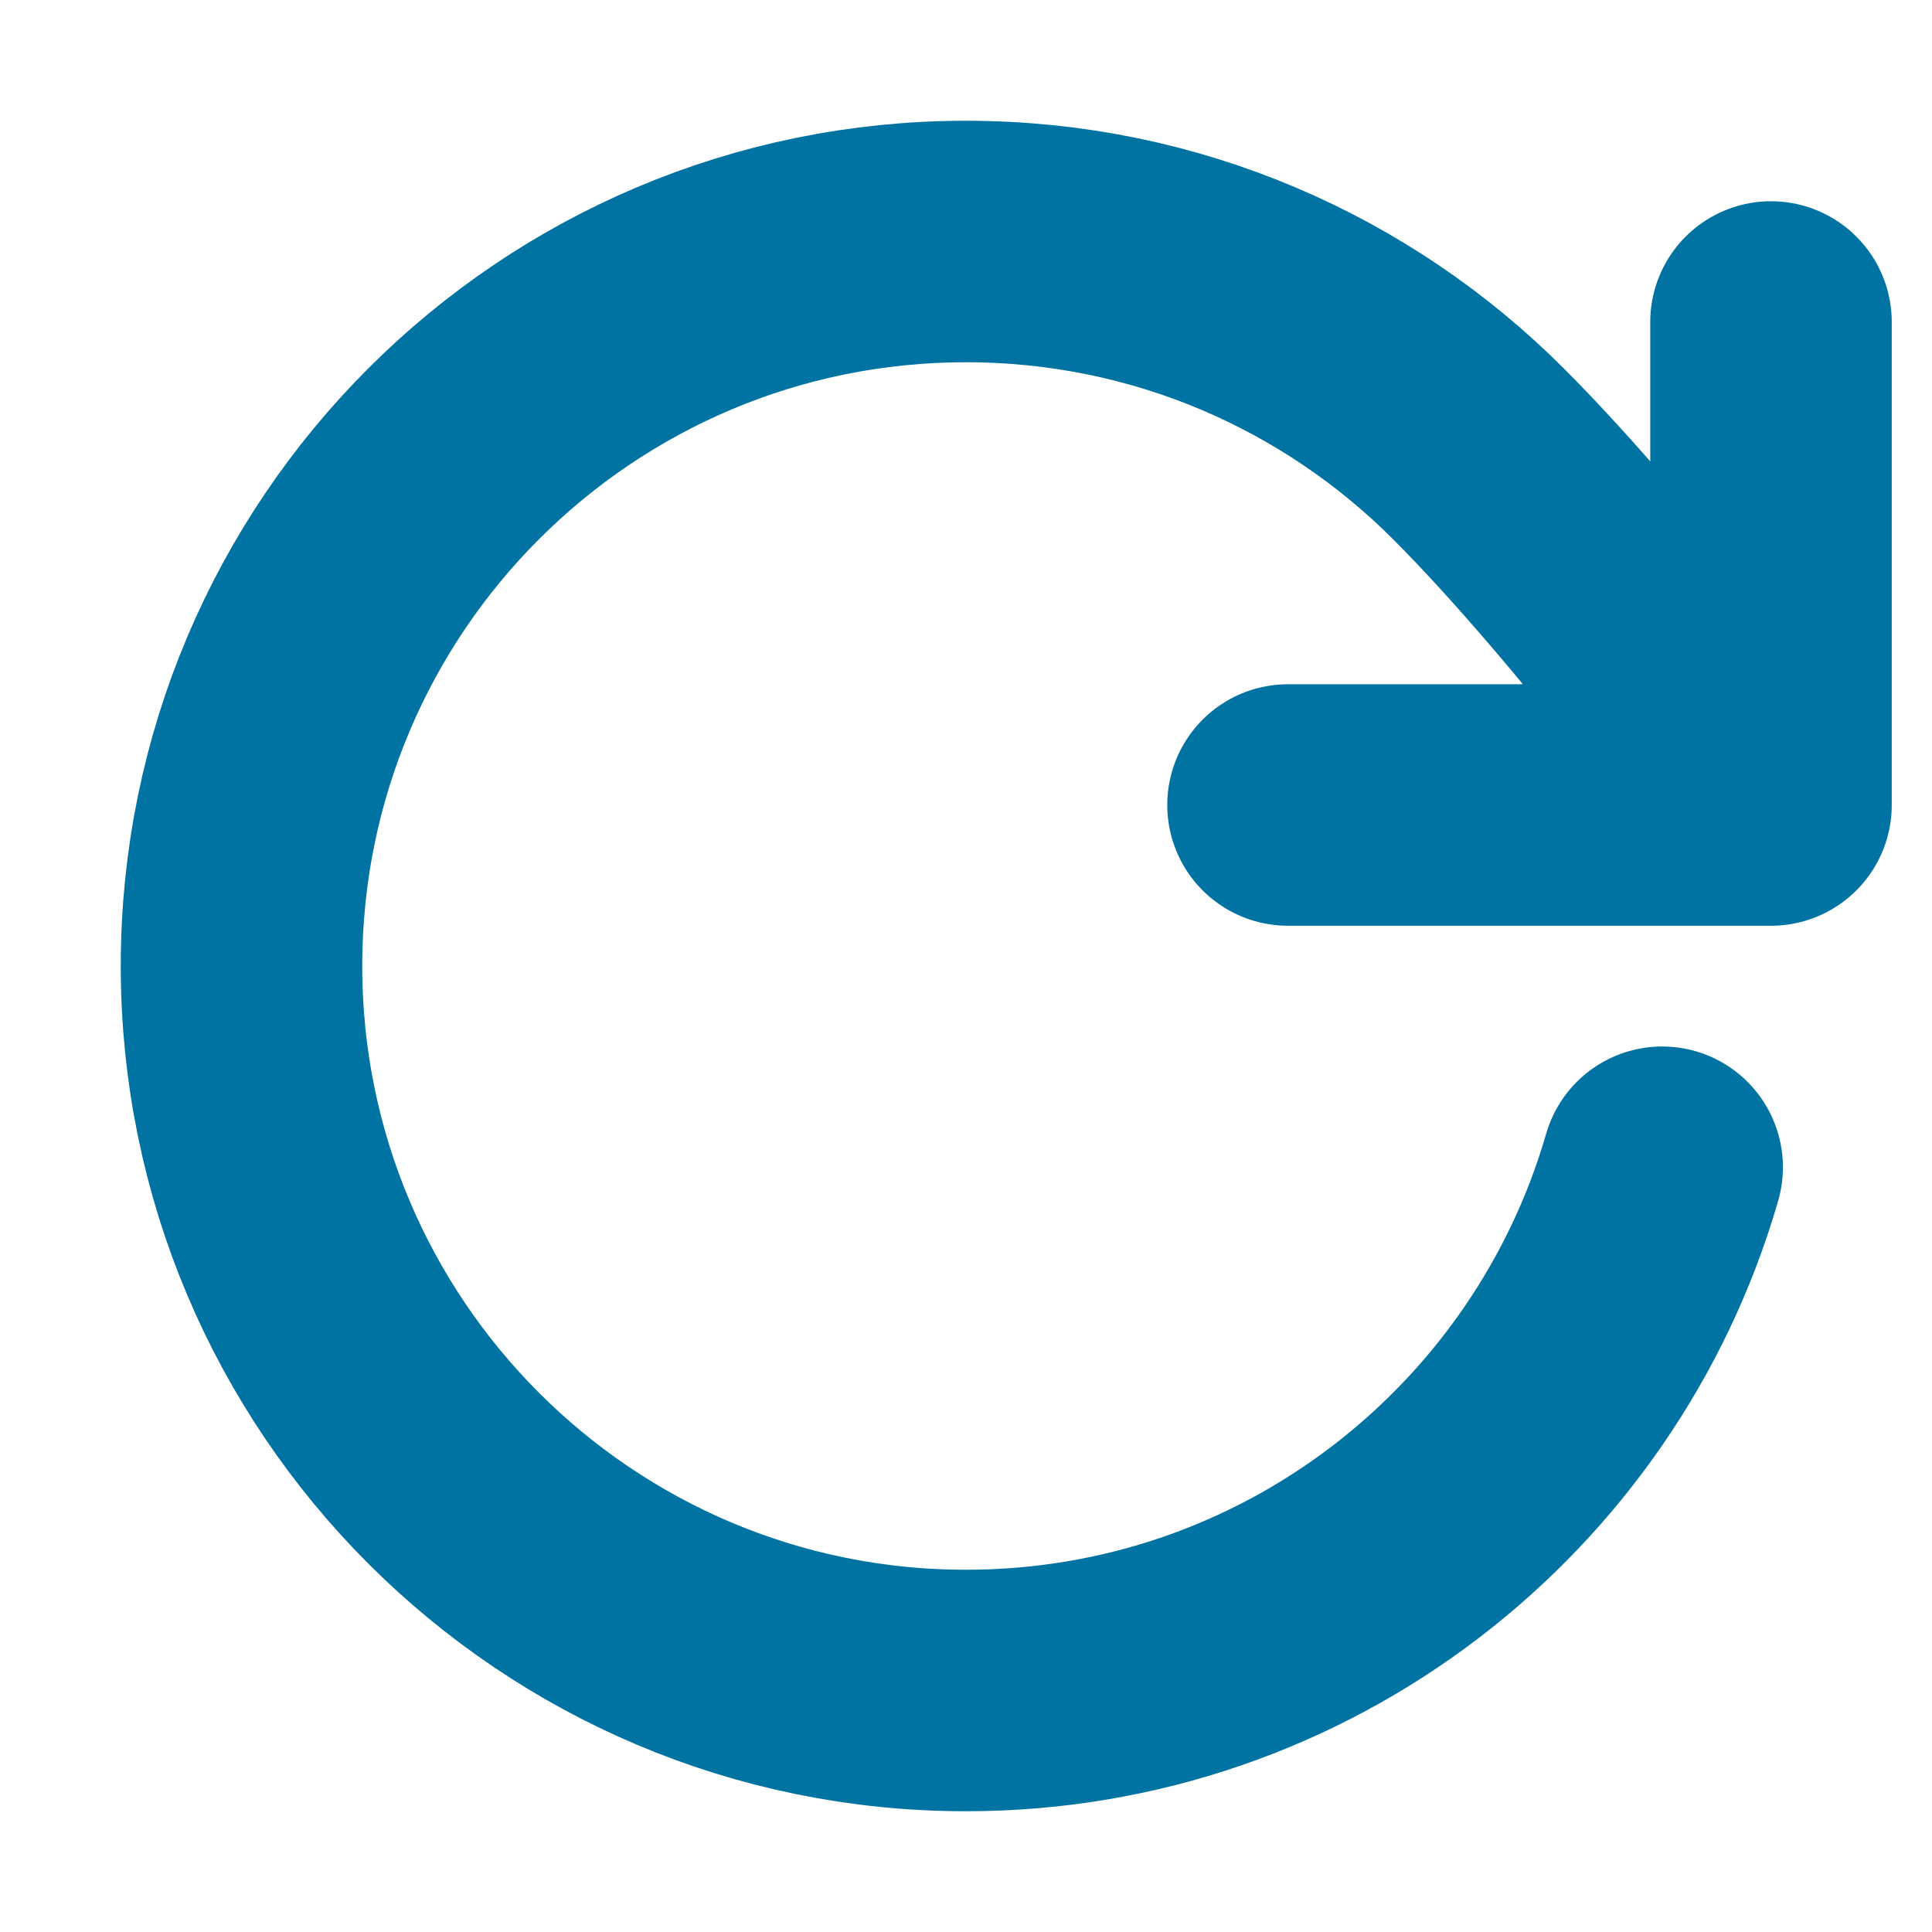 <svg xmlns="http://www.w3.org/2000/svg" width="12" height="12" viewBox="0 0 12 12" fill="none">
  <g clip-path="url(#clip0_1892_14809)">
    <path d="M11 5C11 5 9.998 3.634 9.183 2.819C8.369 2.004 7.243 1.5 6 1.5C3.515 1.5 1.5 3.515 1.5 6C1.5 8.485 3.515 10.5 6 10.5C8.052 10.5 9.782 9.127 10.324 7.25M11 5V2M11 5H8" stroke="#0073A2" stroke-width="1.5" stroke-linecap="round" stroke-linejoin="round"/>
  </g>
  <defs>
    <clipPath id="clip0_1892_14809">
      <rect width="12" height="12" fill="white"/>
    </clipPath>
  </defs>
</svg>